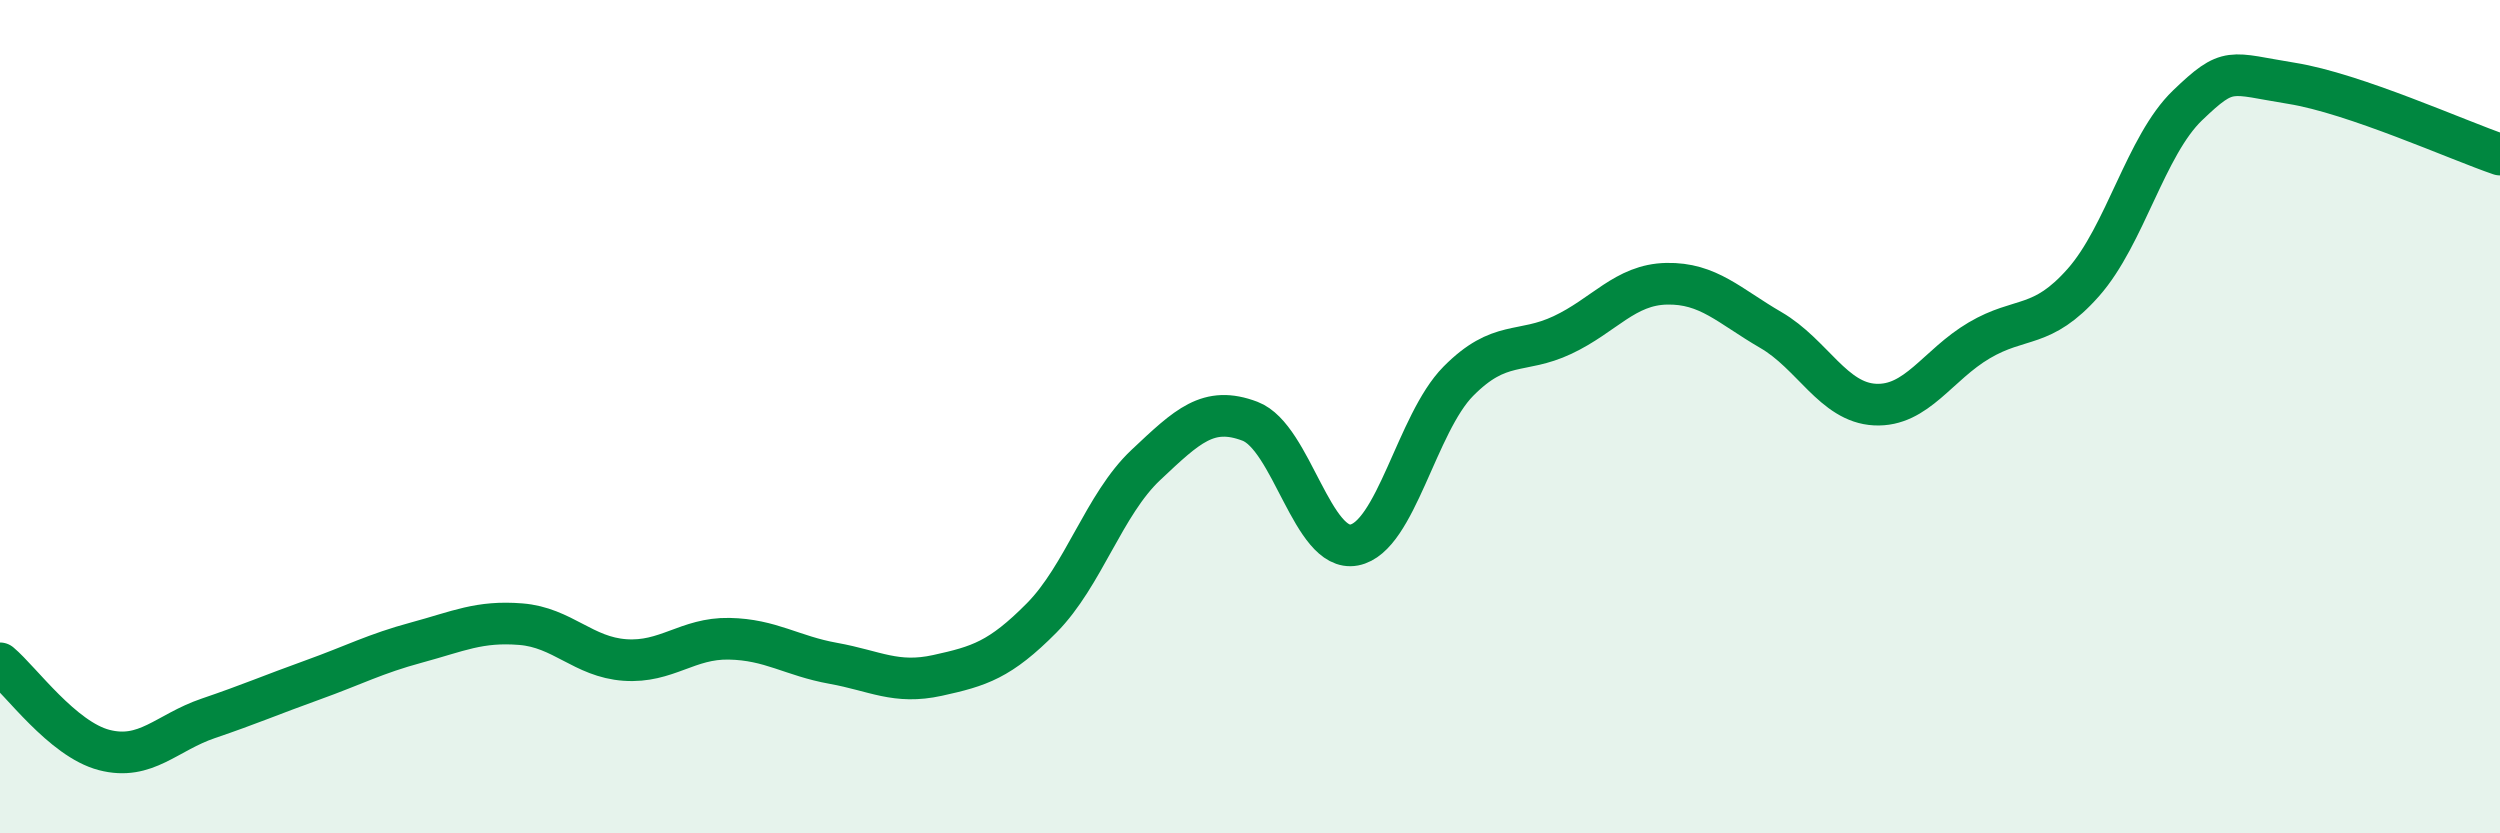 
    <svg width="60" height="20" viewBox="0 0 60 20" xmlns="http://www.w3.org/2000/svg">
      <path
        d="M 0,15.92 C 0.5,16.34 1.5,17.74 2.5,18 C 3.5,18.26 4,17.58 5,17.24 C 6,16.9 6.5,16.68 7.5,16.32 C 8.5,15.96 9,15.69 10,15.42 C 11,15.15 11.5,14.9 12.5,14.98 C 13.5,15.06 14,15.77 15,15.84 C 16,15.91 16.5,15.31 17.5,15.33 C 18.5,15.35 19,15.74 20,15.92 C 21,16.1 21.5,16.43 22.5,16.21 C 23.5,15.99 24,15.84 25,14.83 C 26,13.82 26.5,12.1 27.5,11.16 C 28.5,10.22 29,9.73 30,10.11 C 31,10.49 31.5,13.27 32.5,13.08 C 33.5,12.89 34,10.16 35,9.15 C 36,8.14 36.5,8.51 37.5,8.04 C 38.5,7.57 39,6.83 40,6.81 C 41,6.79 41.5,7.34 42.5,7.92 C 43.5,8.5 44,9.66 45,9.71 C 46,9.76 46.5,8.76 47.5,8.17 C 48.5,7.58 49,7.91 50,6.78 C 51,5.65 51.5,3.49 52.5,2.53 C 53.5,1.57 53.5,1.76 55,2 C 56.5,2.24 59,3.37 60,3.71L60 20L0 20Z"
        fill="#008740"
        opacity="0.1"
        stroke-linecap="round"
        stroke-linejoin="round"
      />
      <path
        d="M 0,15.92 C 0.5,16.34 1.5,17.74 2.5,18 C 3.5,18.26 4,17.58 5,17.24 C 6,16.9 6.5,16.68 7.5,16.32 C 8.5,15.96 9,15.69 10,15.42 C 11,15.15 11.5,14.9 12.5,14.98 C 13.5,15.06 14,15.77 15,15.84 C 16,15.91 16.5,15.31 17.5,15.33 C 18.5,15.35 19,15.74 20,15.92 C 21,16.1 21.5,16.43 22.5,16.21 C 23.5,15.99 24,15.84 25,14.83 C 26,13.82 26.5,12.1 27.5,11.16 C 28.5,10.22 29,9.73 30,10.11 C 31,10.49 31.5,13.27 32.5,13.08 C 33.5,12.89 34,10.16 35,9.15 C 36,8.14 36.5,8.51 37.5,8.04 C 38.5,7.57 39,6.83 40,6.81 C 41,6.79 41.5,7.34 42.5,7.92 C 43.5,8.5 44,9.66 45,9.71 C 46,9.76 46.5,8.76 47.5,8.17 C 48.5,7.58 49,7.91 50,6.78 C 51,5.65 51.5,3.49 52.5,2.53 C 53.5,1.57 53.5,1.76 55,2 C 56.5,2.24 59,3.37 60,3.71"
        stroke="#008740"
        stroke-width="1"
        fill="none"
        stroke-linecap="round"
        stroke-linejoin="round"
      />
    </svg>
  